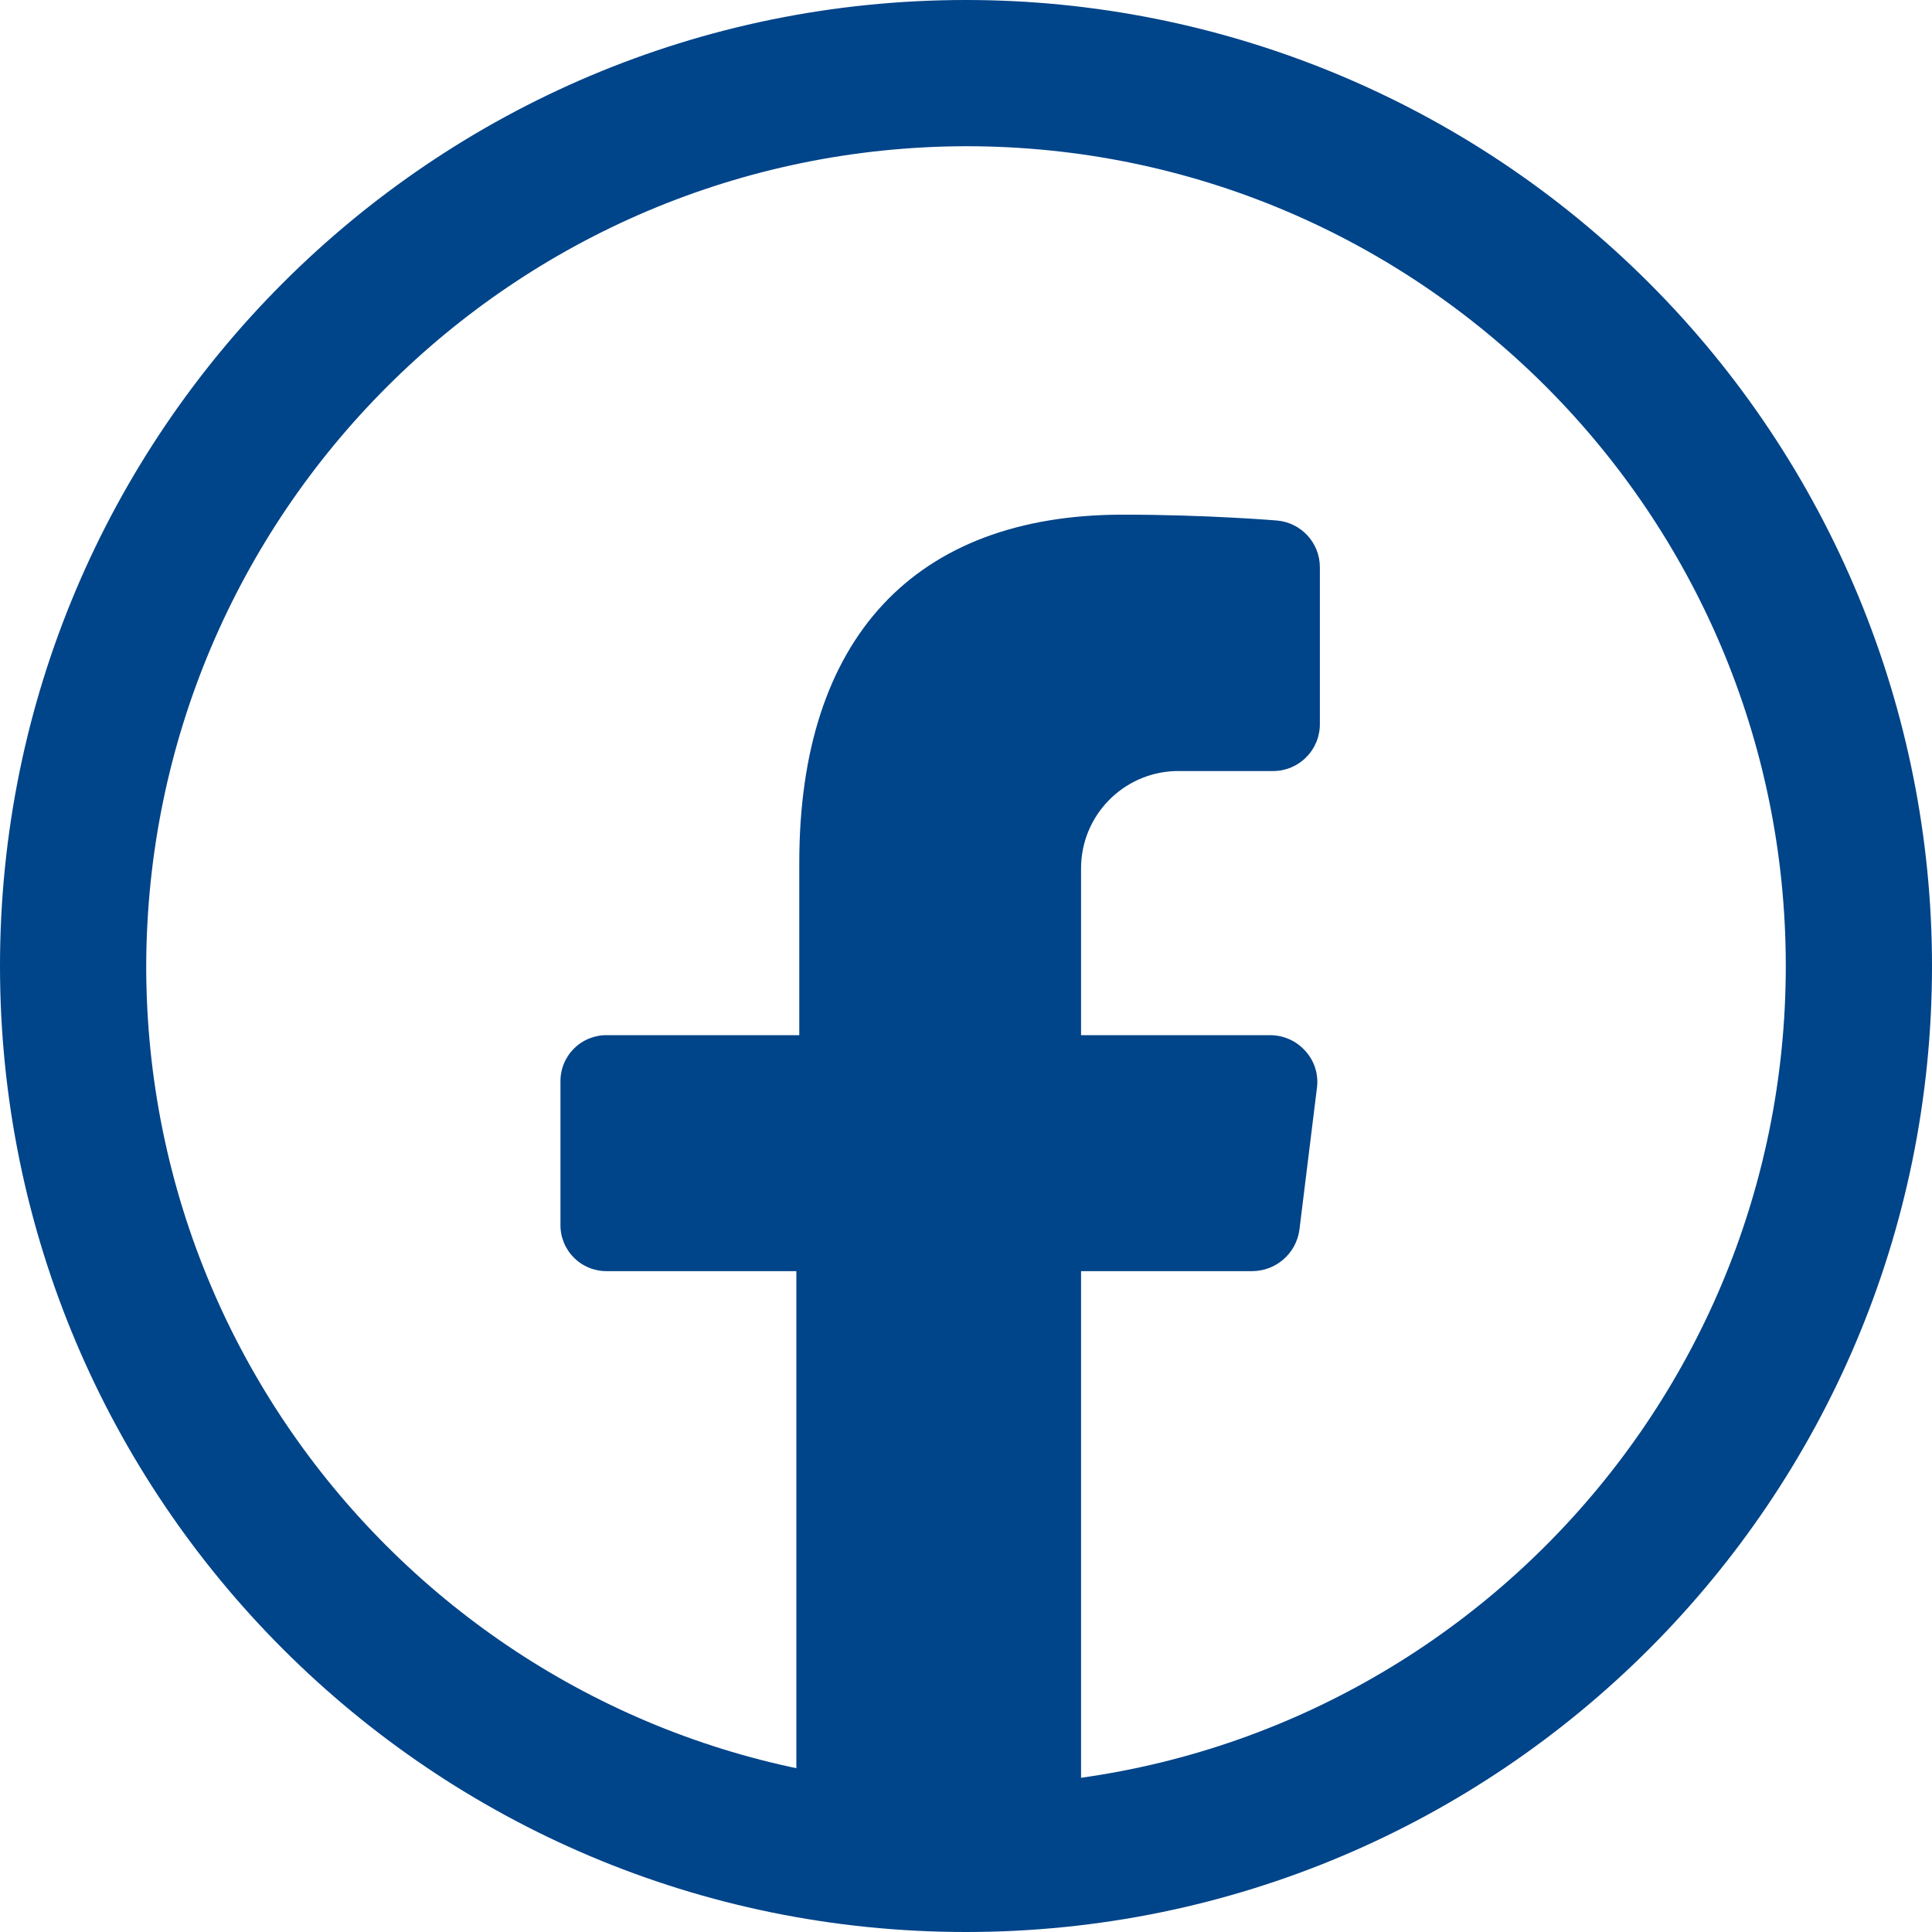 <svg width="31" height="31" viewBox="0 0 31 31" fill="none" xmlns="http://www.w3.org/2000/svg">
<g id="Icon">
<path d="M18.863 12.372H20.427C20.629 12.372 20.822 12.291 20.963 12.146C21.105 12.002 21.182 11.807 21.178 11.605V9.103C21.179 8.712 20.879 8.385 20.489 8.352C20.489 8.352 19.379 8.258 18.018 8.258C14.671 8.258 12.825 10.245 12.825 13.842V16.61H9.744C9.544 16.606 9.35 16.684 9.209 16.826C9.067 16.967 8.989 17.161 8.993 17.361V19.645C8.989 19.845 9.067 20.039 9.209 20.18C9.35 20.322 9.544 20.4 9.744 20.396H12.778V29.248H17.346V20.396H20.098C20.476 20.392 20.795 20.113 20.849 19.739L21.131 17.455C21.159 17.239 21.091 17.021 20.943 16.861C20.8 16.701 20.595 16.61 20.38 16.61H17.346V13.936C17.345 13.09 18.017 12.397 18.863 12.372Z" fill="#004489"/>
<path fill-rule="evenodd" clip-rule="evenodd" d="M0 15.5C0 6.94 6.94 0 15.5 0C19.611 0 23.553 1.633 26.46 4.54C29.367 7.447 31 11.389 31 15.5C31 24.06 24.06 31 15.5 31C6.94 31 0 24.06 0 15.5ZM28.654 15.5C28.654 8.235 22.765 2.346 15.5 2.346C8.242 2.363 2.363 8.242 2.346 15.5C2.346 22.765 8.235 28.654 15.5 28.654C22.765 28.654 28.654 22.765 28.654 15.5Z" fill="#004489"/>
</g>
</svg>
